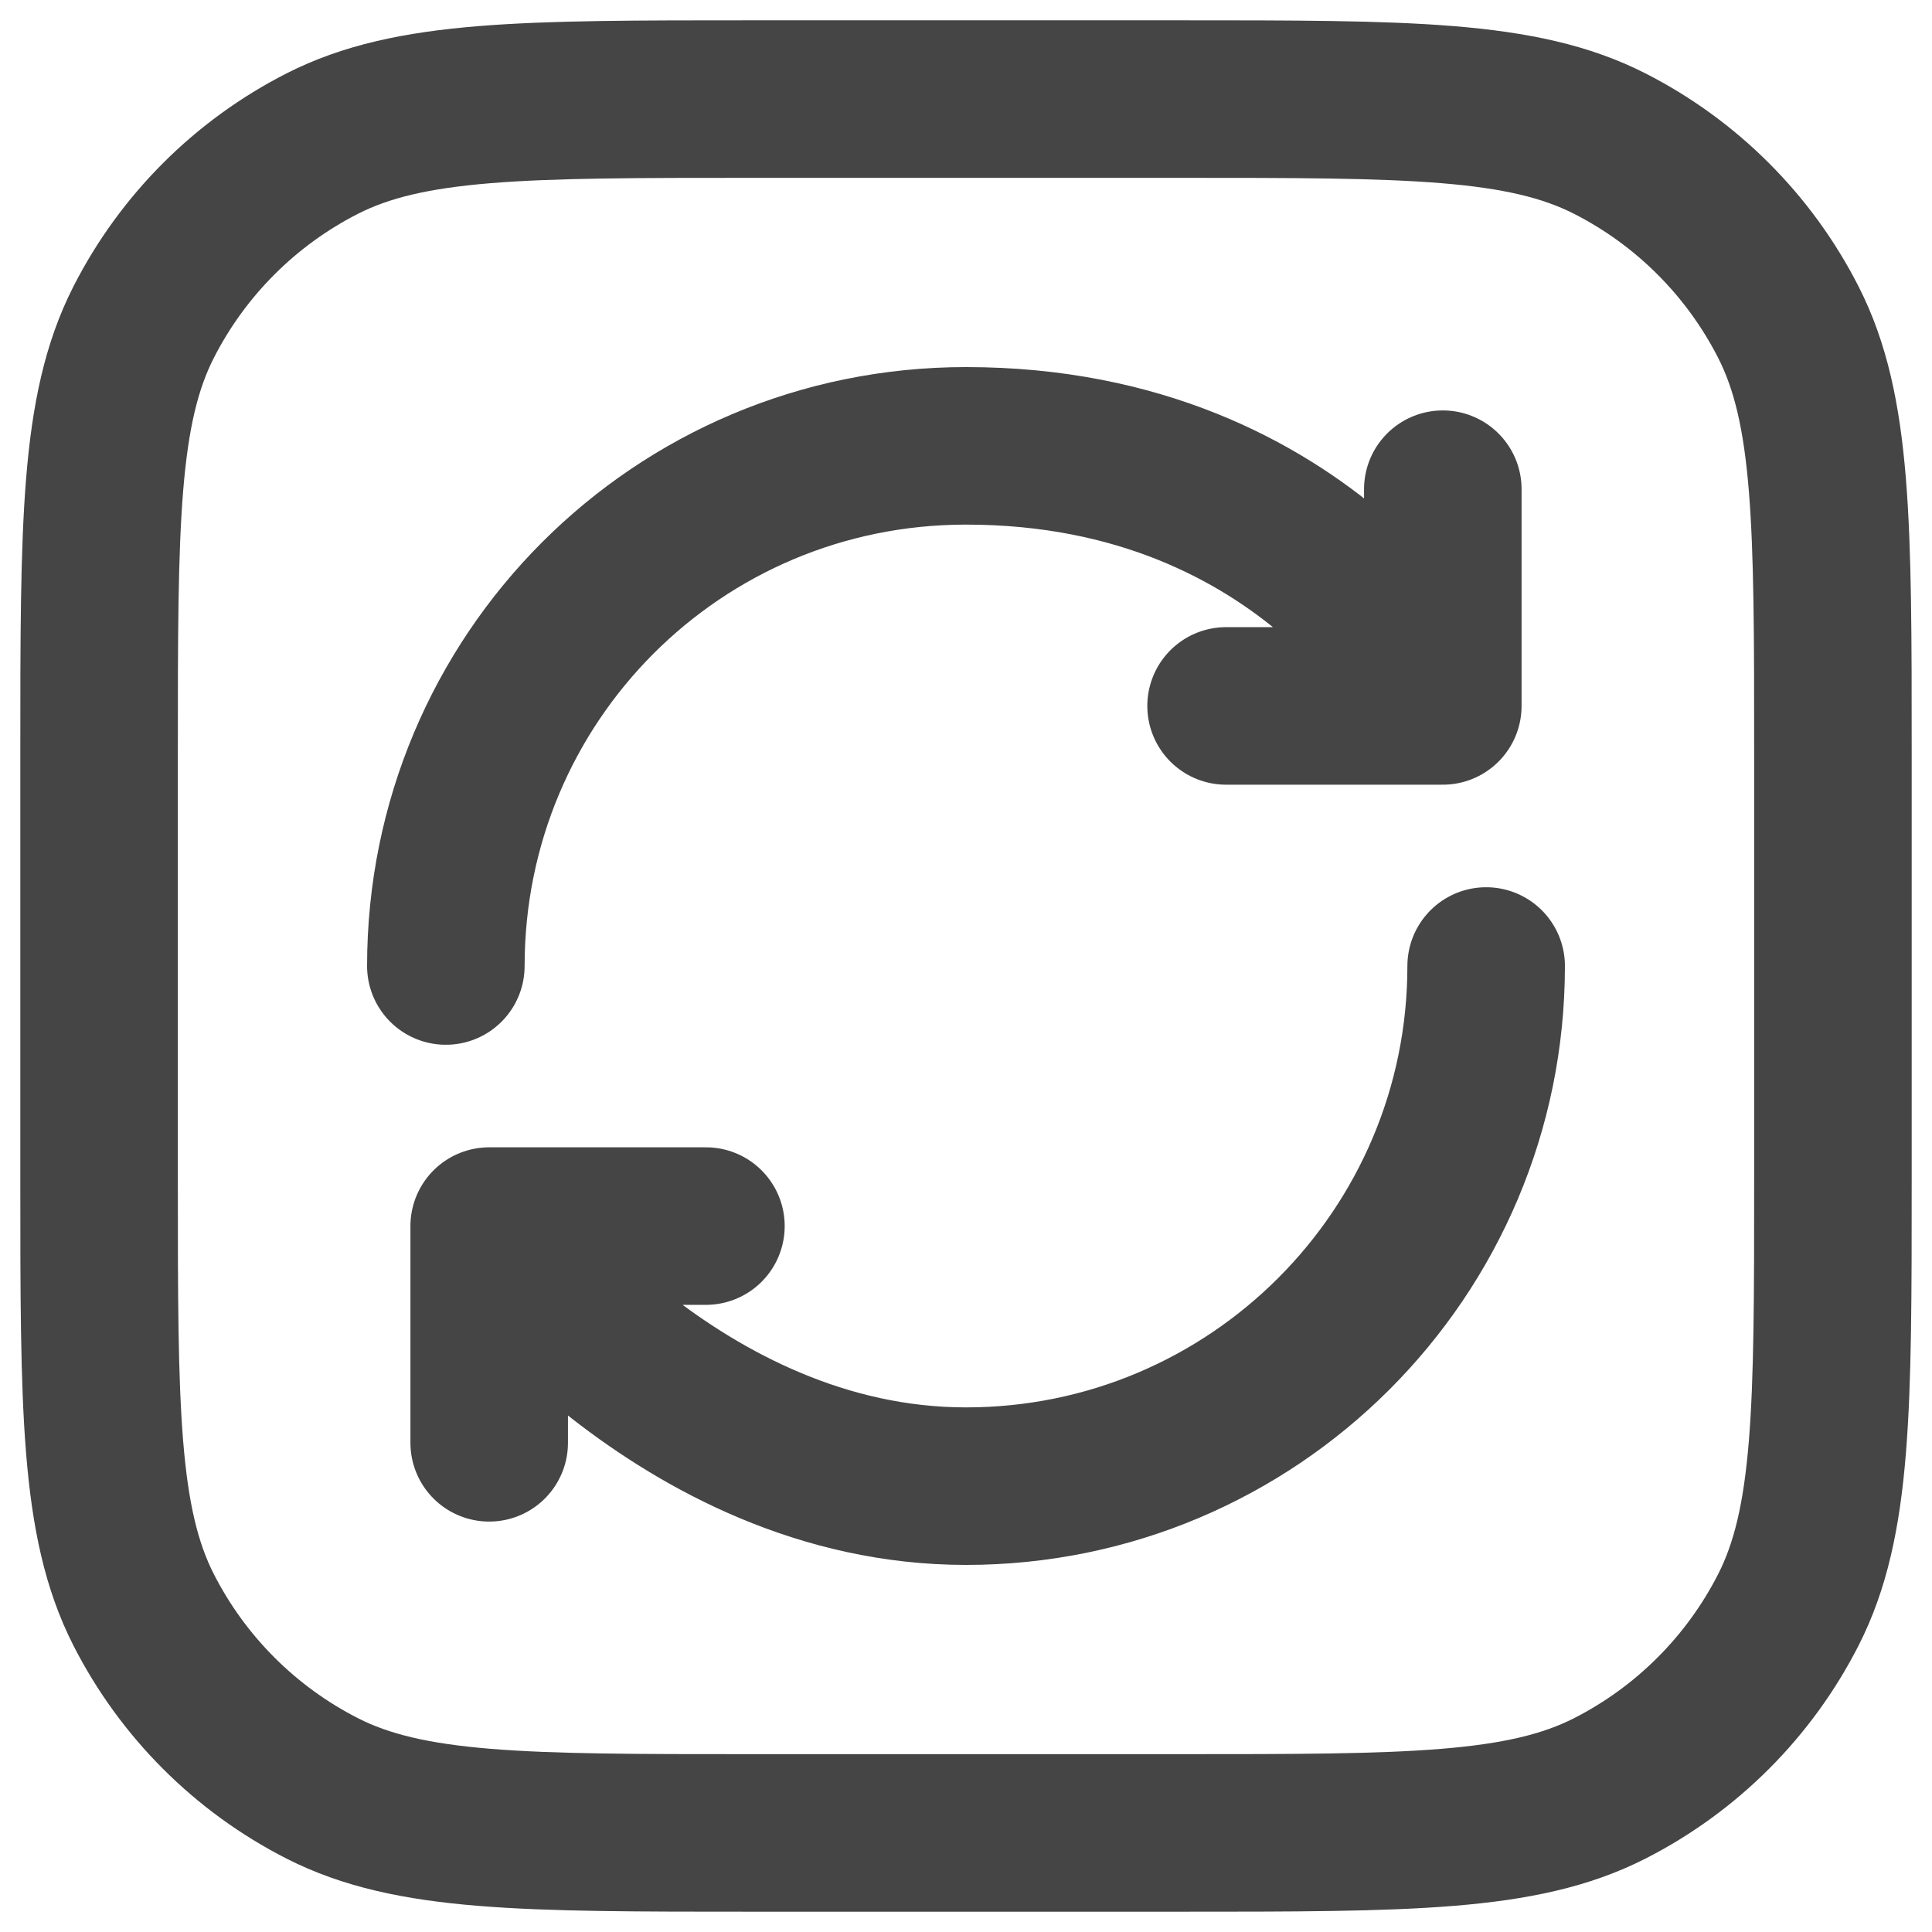 <svg width="78" height="78" viewBox="0 0 78 78" fill="none" xmlns="http://www.w3.org/2000/svg">
<path d="M60 39C60 50.598 50.598 60 39 60C27.402 60 19.75 49.5 19.75 49.5M18 39C18 27.402 27.333 18 39 18C53 18 58.25 28.5 58.25 28.5M58.25 28.5V19.75M58.25 28.5H49.5M19.75 49.5H28.5M19.75 49.5V58.25M30.4 74H47.6C56.841 74 61.461 74 64.991 72.202C68.096 70.62 70.62 68.096 72.202 64.991C74 61.461 74 56.841 74 47.6V30.4C74 21.159 74 16.539 72.202 13.009C70.62 9.904 68.096 7.38 64.991 5.798C61.461 4 56.841 4 47.6 4H30.4C21.159 4 16.539 4 13.009 5.798C9.904 7.38 7.38 9.904 5.798 13.009C4 16.539 4 21.159 4 30.4V47.6C4 56.841 4 61.461 5.798 64.991C7.38 68.096 9.904 70.62 13.009 72.202C16.539 74 21.159 74 30.4 74Z" stroke="#454545" stroke-width="6.36" stroke-linecap="round" stroke-linejoin="round"/>
</svg>
